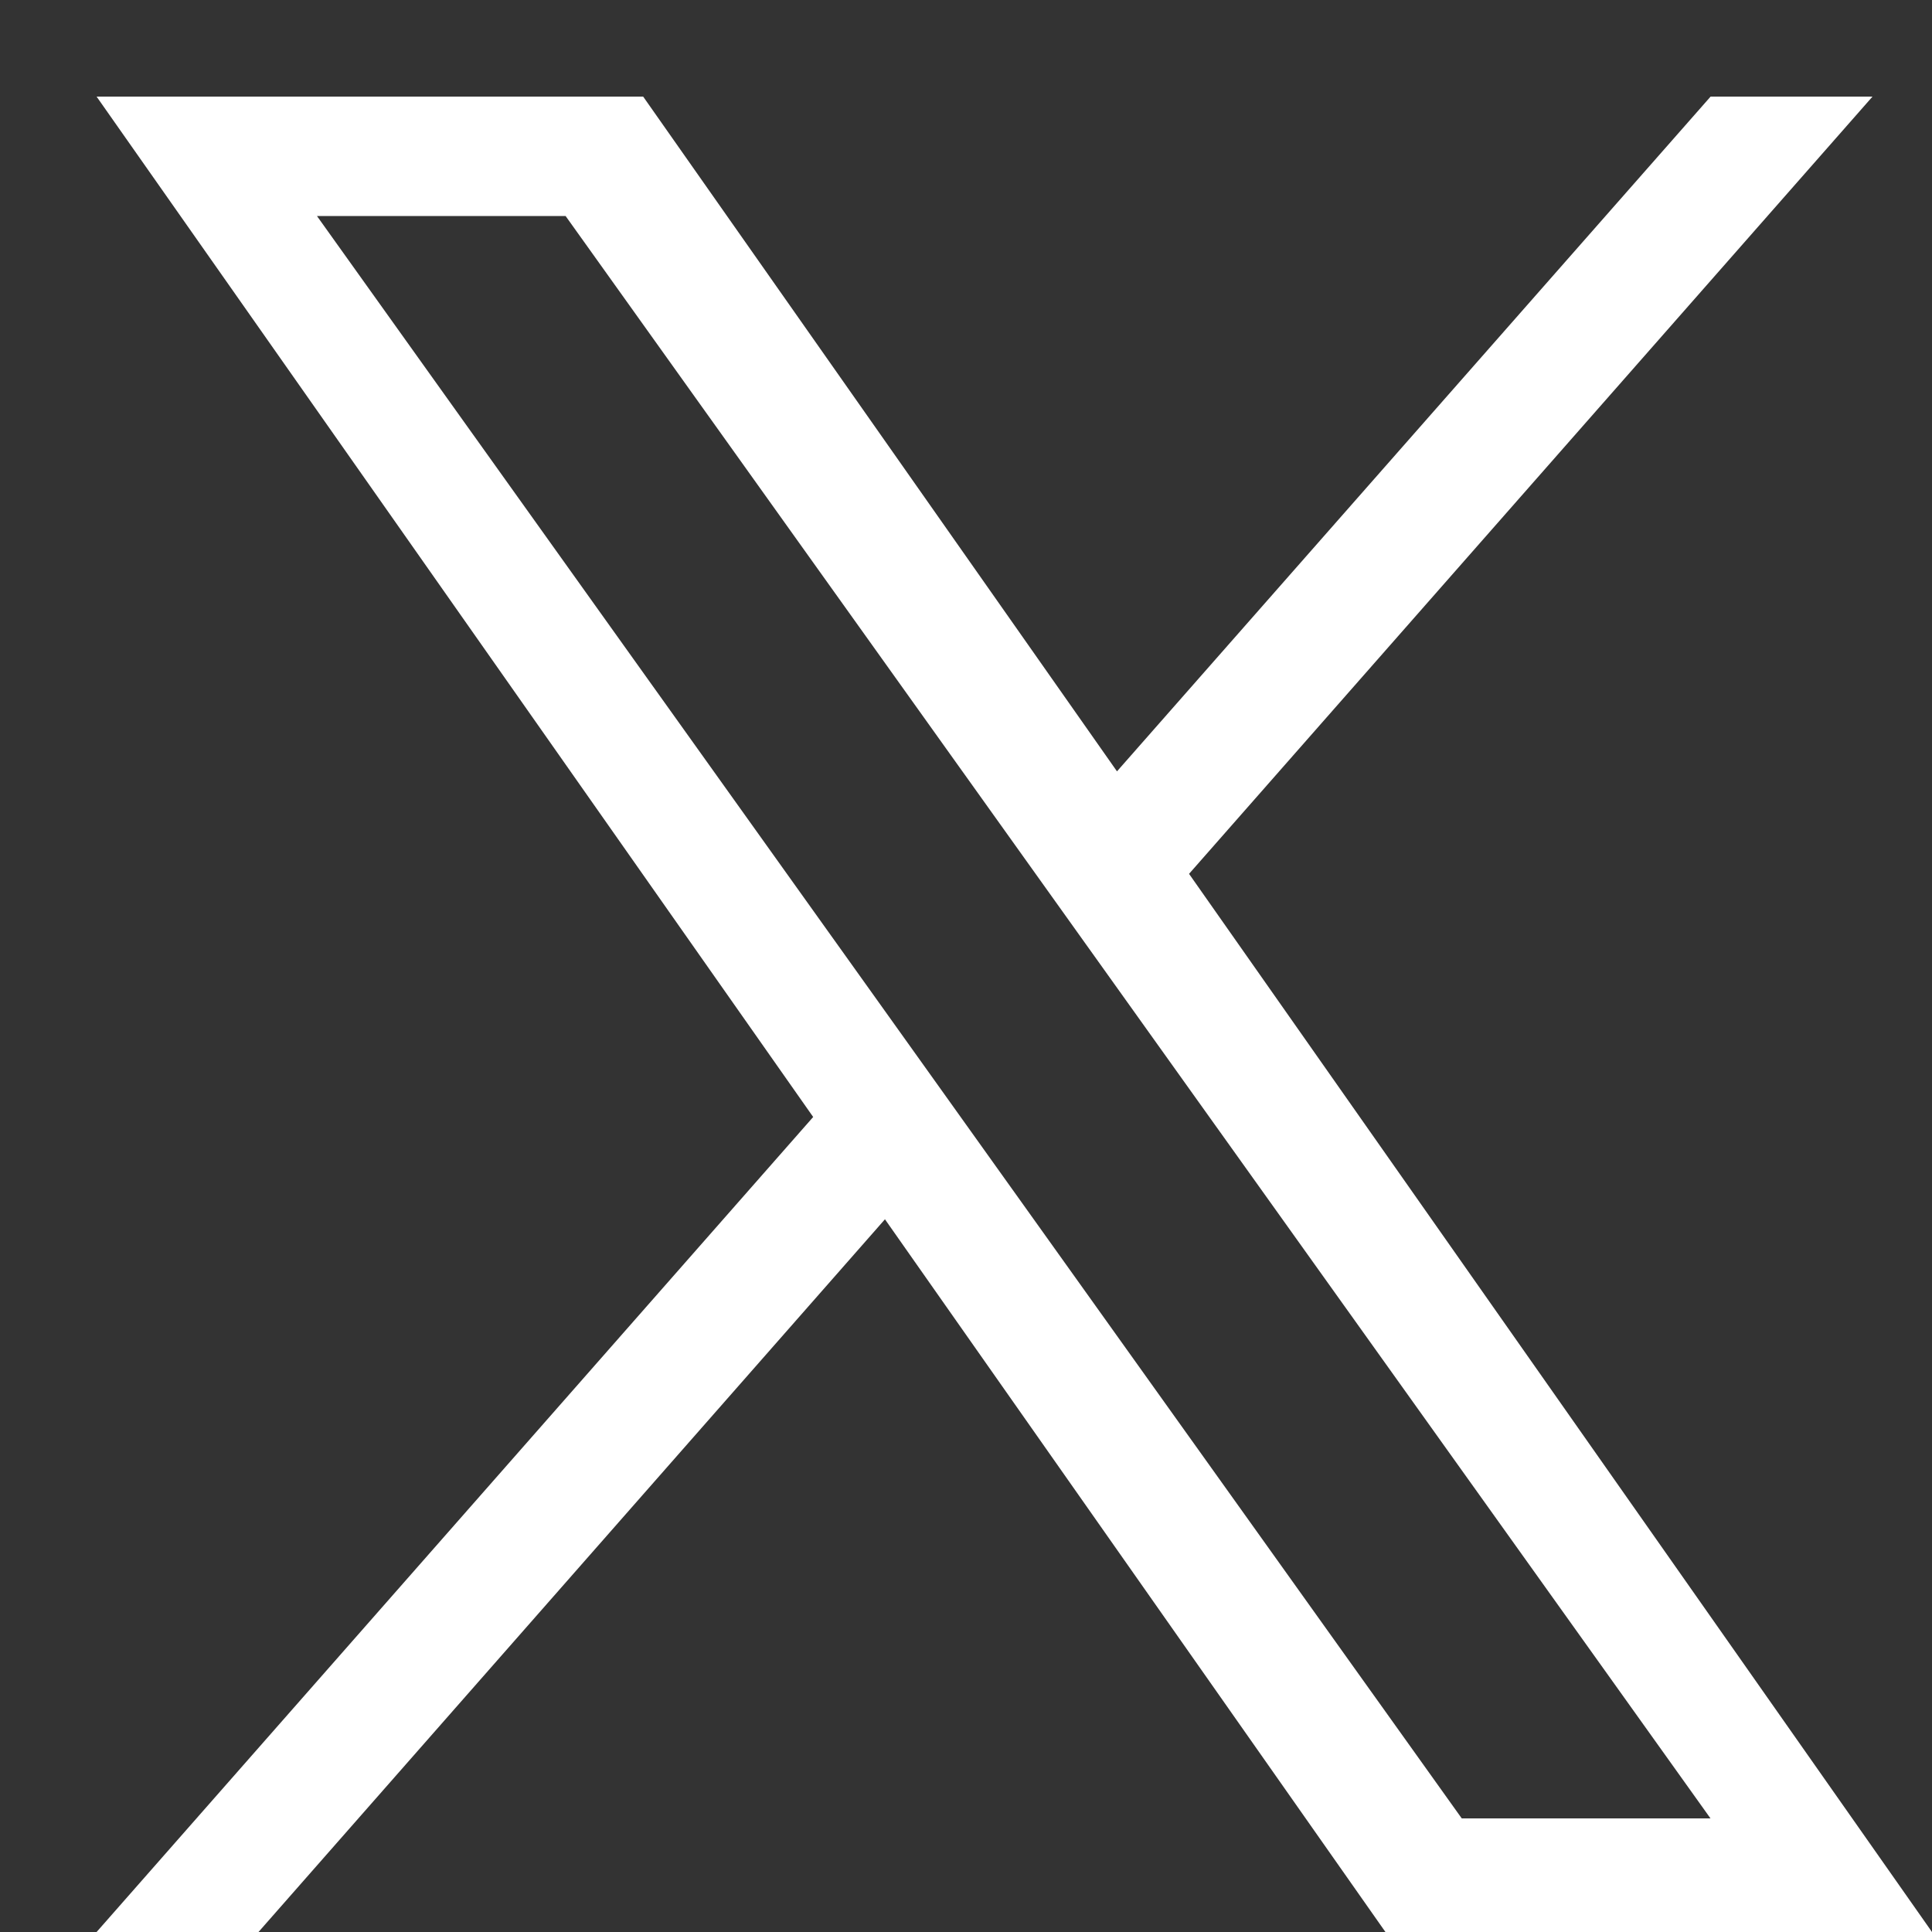 <svg width="20" height="20" viewBox="0 0 20 20" fill="none" xmlns="http://www.w3.org/2000/svg">
<rect x="0" y="0" width="20" height="20" fill="#333333" stroke="none"/>
<path d="M12.309 9.046L19.384 1H17.708L11.563 7.985L6.658 1H1L8.418 11.563L1 20H2.676L9.161 12.622L14.342 20H20M3.281 2.236H5.855L17.707 18.824H15.132" fill="white"/>
</svg>
